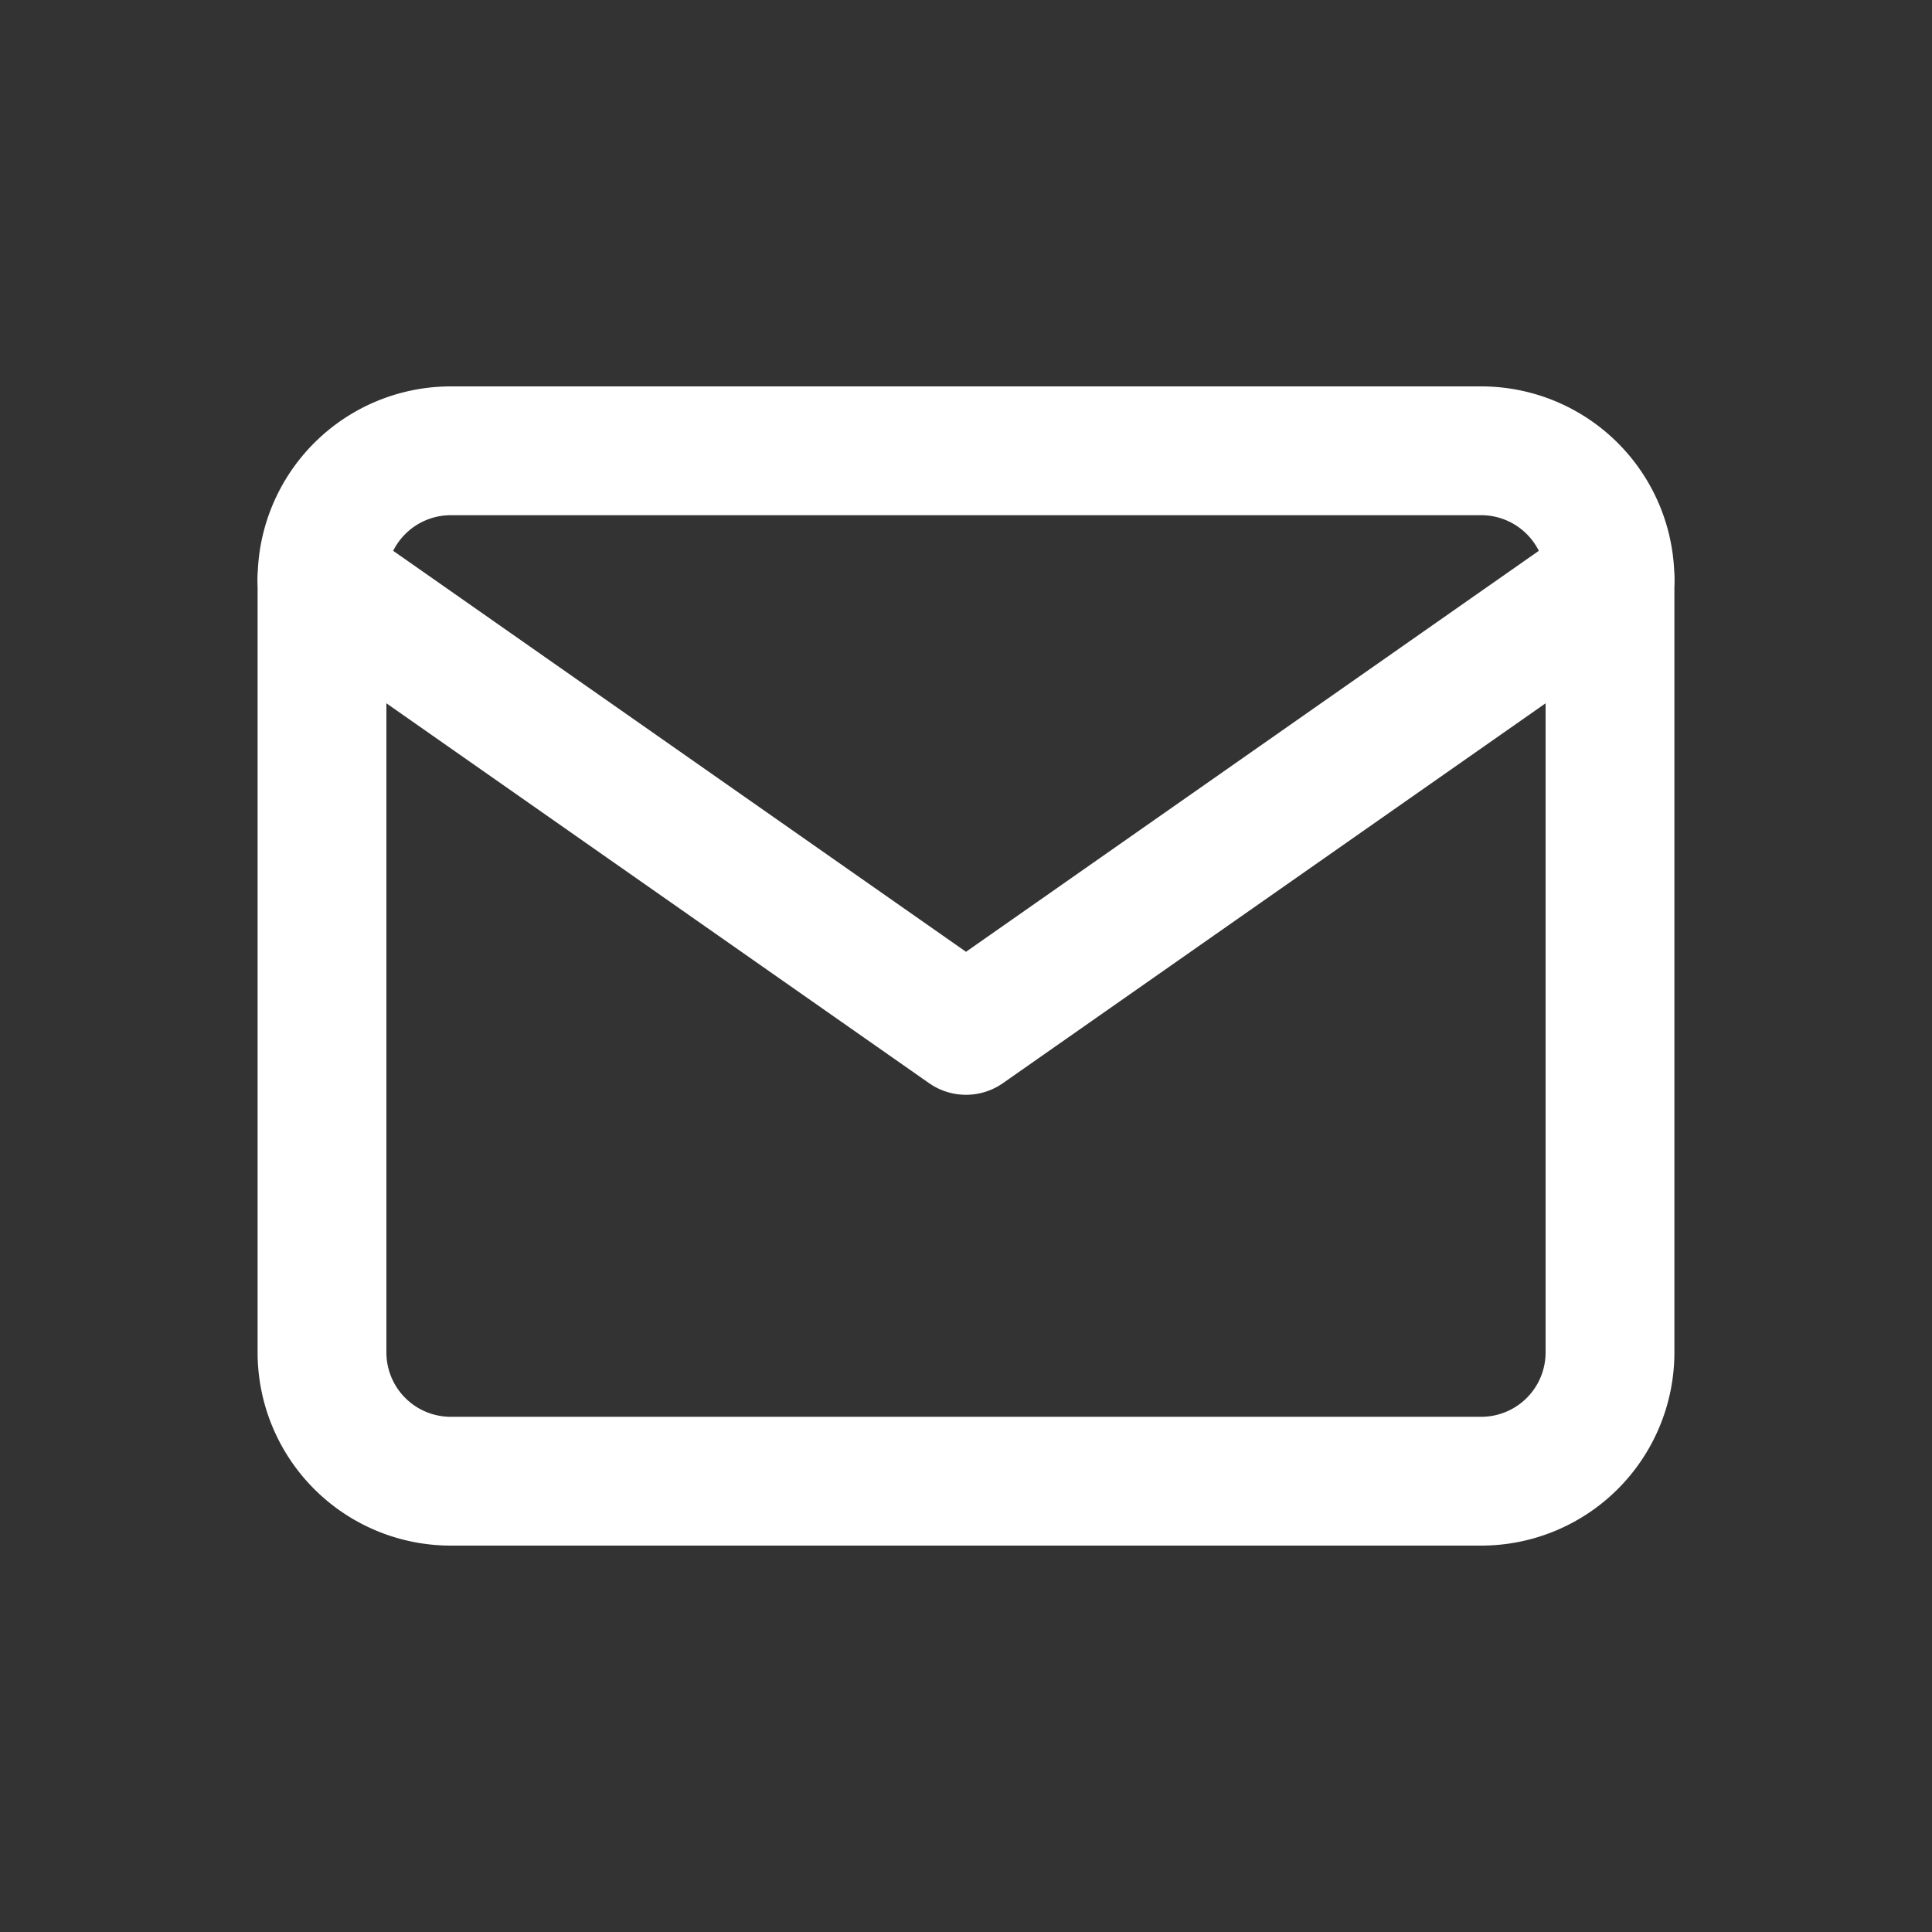 <svg xmlns="http://www.w3.org/2000/svg" viewBox="0 0 24 24"><rect x="0" y="0" width="24" height="24" fill="#333333" stroke="none"/><g id="Layer_2" data-name="Layer 2"><g id="Layer_1-2" data-name="Layer 1"><rect width="24" height="24" fill="none"/><path d="M5.6,5.6H18.4A1.6,1.6,0,0,1,20,7.2v9.6a1.6,1.6,0,0,1-1.6,1.6H5.6A1.6,1.6,0,0,1,4,16.8V7.2A1.6,1.6,0,0,1,5.6,5.6Z" fill="none" stroke="#fff" stroke-linecap="round" stroke-linejoin="round" stroke-width="1.6"/><polyline points="20 7.2 12 12.8 4 7.2" fill="none" stroke="#fff" stroke-linecap="round" stroke-linejoin="round" stroke-width="1.6"/></g></g></svg>